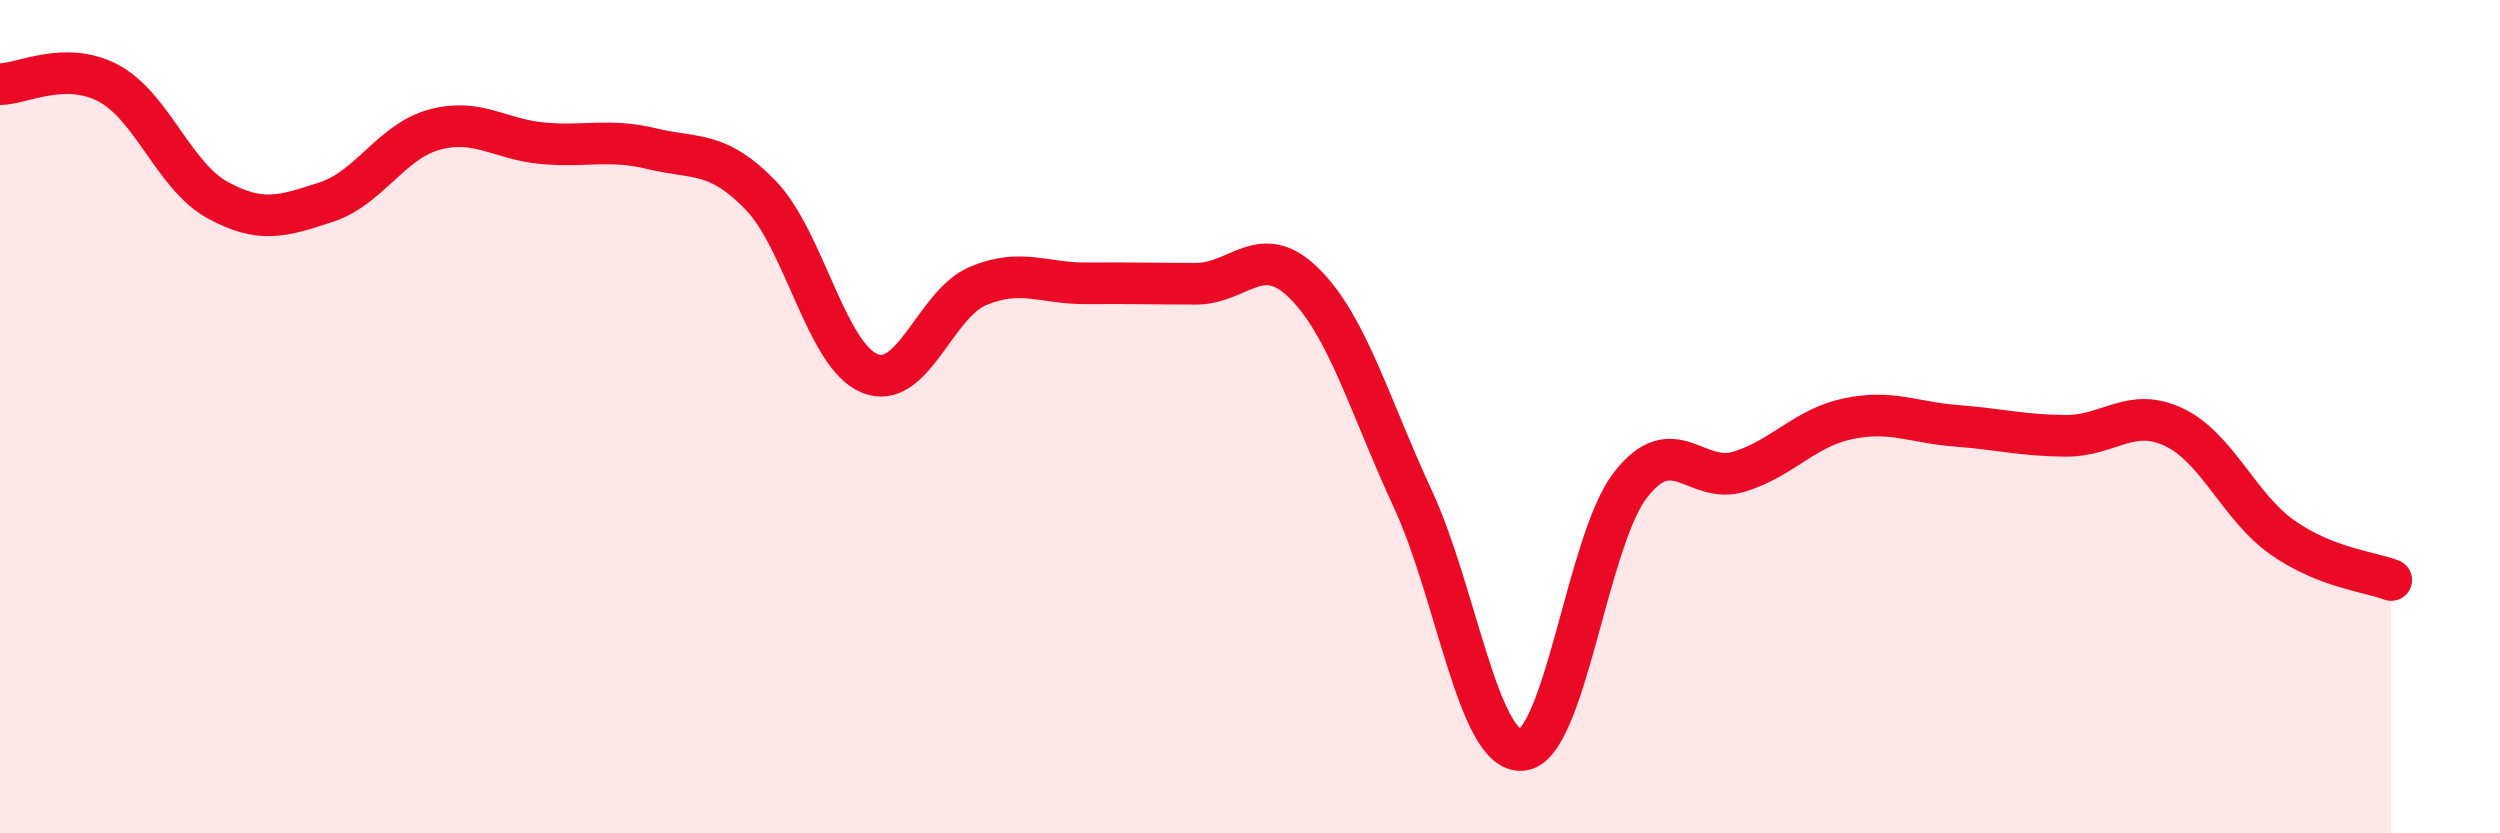 
    <svg width="60" height="20" viewBox="0 0 60 20" xmlns="http://www.w3.org/2000/svg">
      <path
        d="M 0,2.02 C 0.52,2.02 1.57,1.44 2.61,2 C 3.65,2.56 4.18,4.23 5.22,4.8 C 6.26,5.37 6.79,5.19 7.83,4.85 C 8.87,4.51 9.39,3.39 10.43,3.11 C 11.47,2.83 12,3.35 13.04,3.44 C 14.08,3.53 14.61,3.32 15.65,3.57 C 16.69,3.82 17.22,3.61 18.26,4.69 C 19.3,5.77 19.83,8.53 20.87,8.96 C 21.91,9.39 22.44,7.29 23.48,6.86 C 24.52,6.43 25.05,6.81 26.09,6.8 C 27.13,6.79 27.66,6.81 28.7,6.81 C 29.74,6.81 30.26,5.77 31.3,6.8 C 32.34,7.83 32.87,9.74 33.91,11.98 C 34.95,14.22 35.48,18.07 36.52,18 C 37.56,17.93 38.09,12.98 39.13,11.64 C 40.17,10.3 40.7,11.64 41.74,11.32 C 42.78,11 43.31,10.27 44.35,10.05 C 45.39,9.83 45.92,10.14 46.96,10.22 C 48,10.3 48.53,10.45 49.57,10.46 C 50.61,10.47 51.13,9.76 52.17,10.25 C 53.21,10.74 53.74,12.17 54.78,12.9 C 55.82,13.63 56.87,13.72 57.39,13.92L57.39 20L0 20Z"
        fill="#EB0A25"
        opacity="0.1"
        stroke-linecap="round"
        stroke-linejoin="round"
      />
      <path
        d="M 0,2.02 C 0.52,2.02 1.57,1.44 2.61,2 C 3.65,2.56 4.18,4.23 5.22,4.8 C 6.26,5.37 6.79,5.19 7.83,4.85 C 8.87,4.51 9.39,3.39 10.43,3.11 C 11.47,2.83 12,3.35 13.04,3.44 C 14.08,3.53 14.61,3.32 15.65,3.57 C 16.69,3.82 17.22,3.61 18.26,4.69 C 19.3,5.77 19.83,8.53 20.87,8.96 C 21.91,9.39 22.44,7.29 23.48,6.86 C 24.52,6.43 25.05,6.81 26.09,6.8 C 27.13,6.79 27.66,6.81 28.7,6.81 C 29.74,6.81 30.26,5.77 31.3,6.8 C 32.34,7.83 32.87,9.74 33.91,11.98 C 34.95,14.22 35.48,18.07 36.52,18 C 37.56,17.93 38.09,12.98 39.13,11.64 C 40.17,10.3 40.7,11.64 41.74,11.32 C 42.78,11 43.31,10.27 44.35,10.05 C 45.39,9.83 45.92,10.14 46.96,10.22 C 48,10.3 48.53,10.45 49.57,10.46 C 50.61,10.47 51.13,9.76 52.17,10.25 C 53.21,10.74 53.74,12.17 54.78,12.9 C 55.82,13.63 56.87,13.72 57.39,13.92"
        stroke="#EB0A25"
        stroke-width="1"
        fill="none"
        stroke-linecap="round"
        stroke-linejoin="round"
      />
    </svg>
  